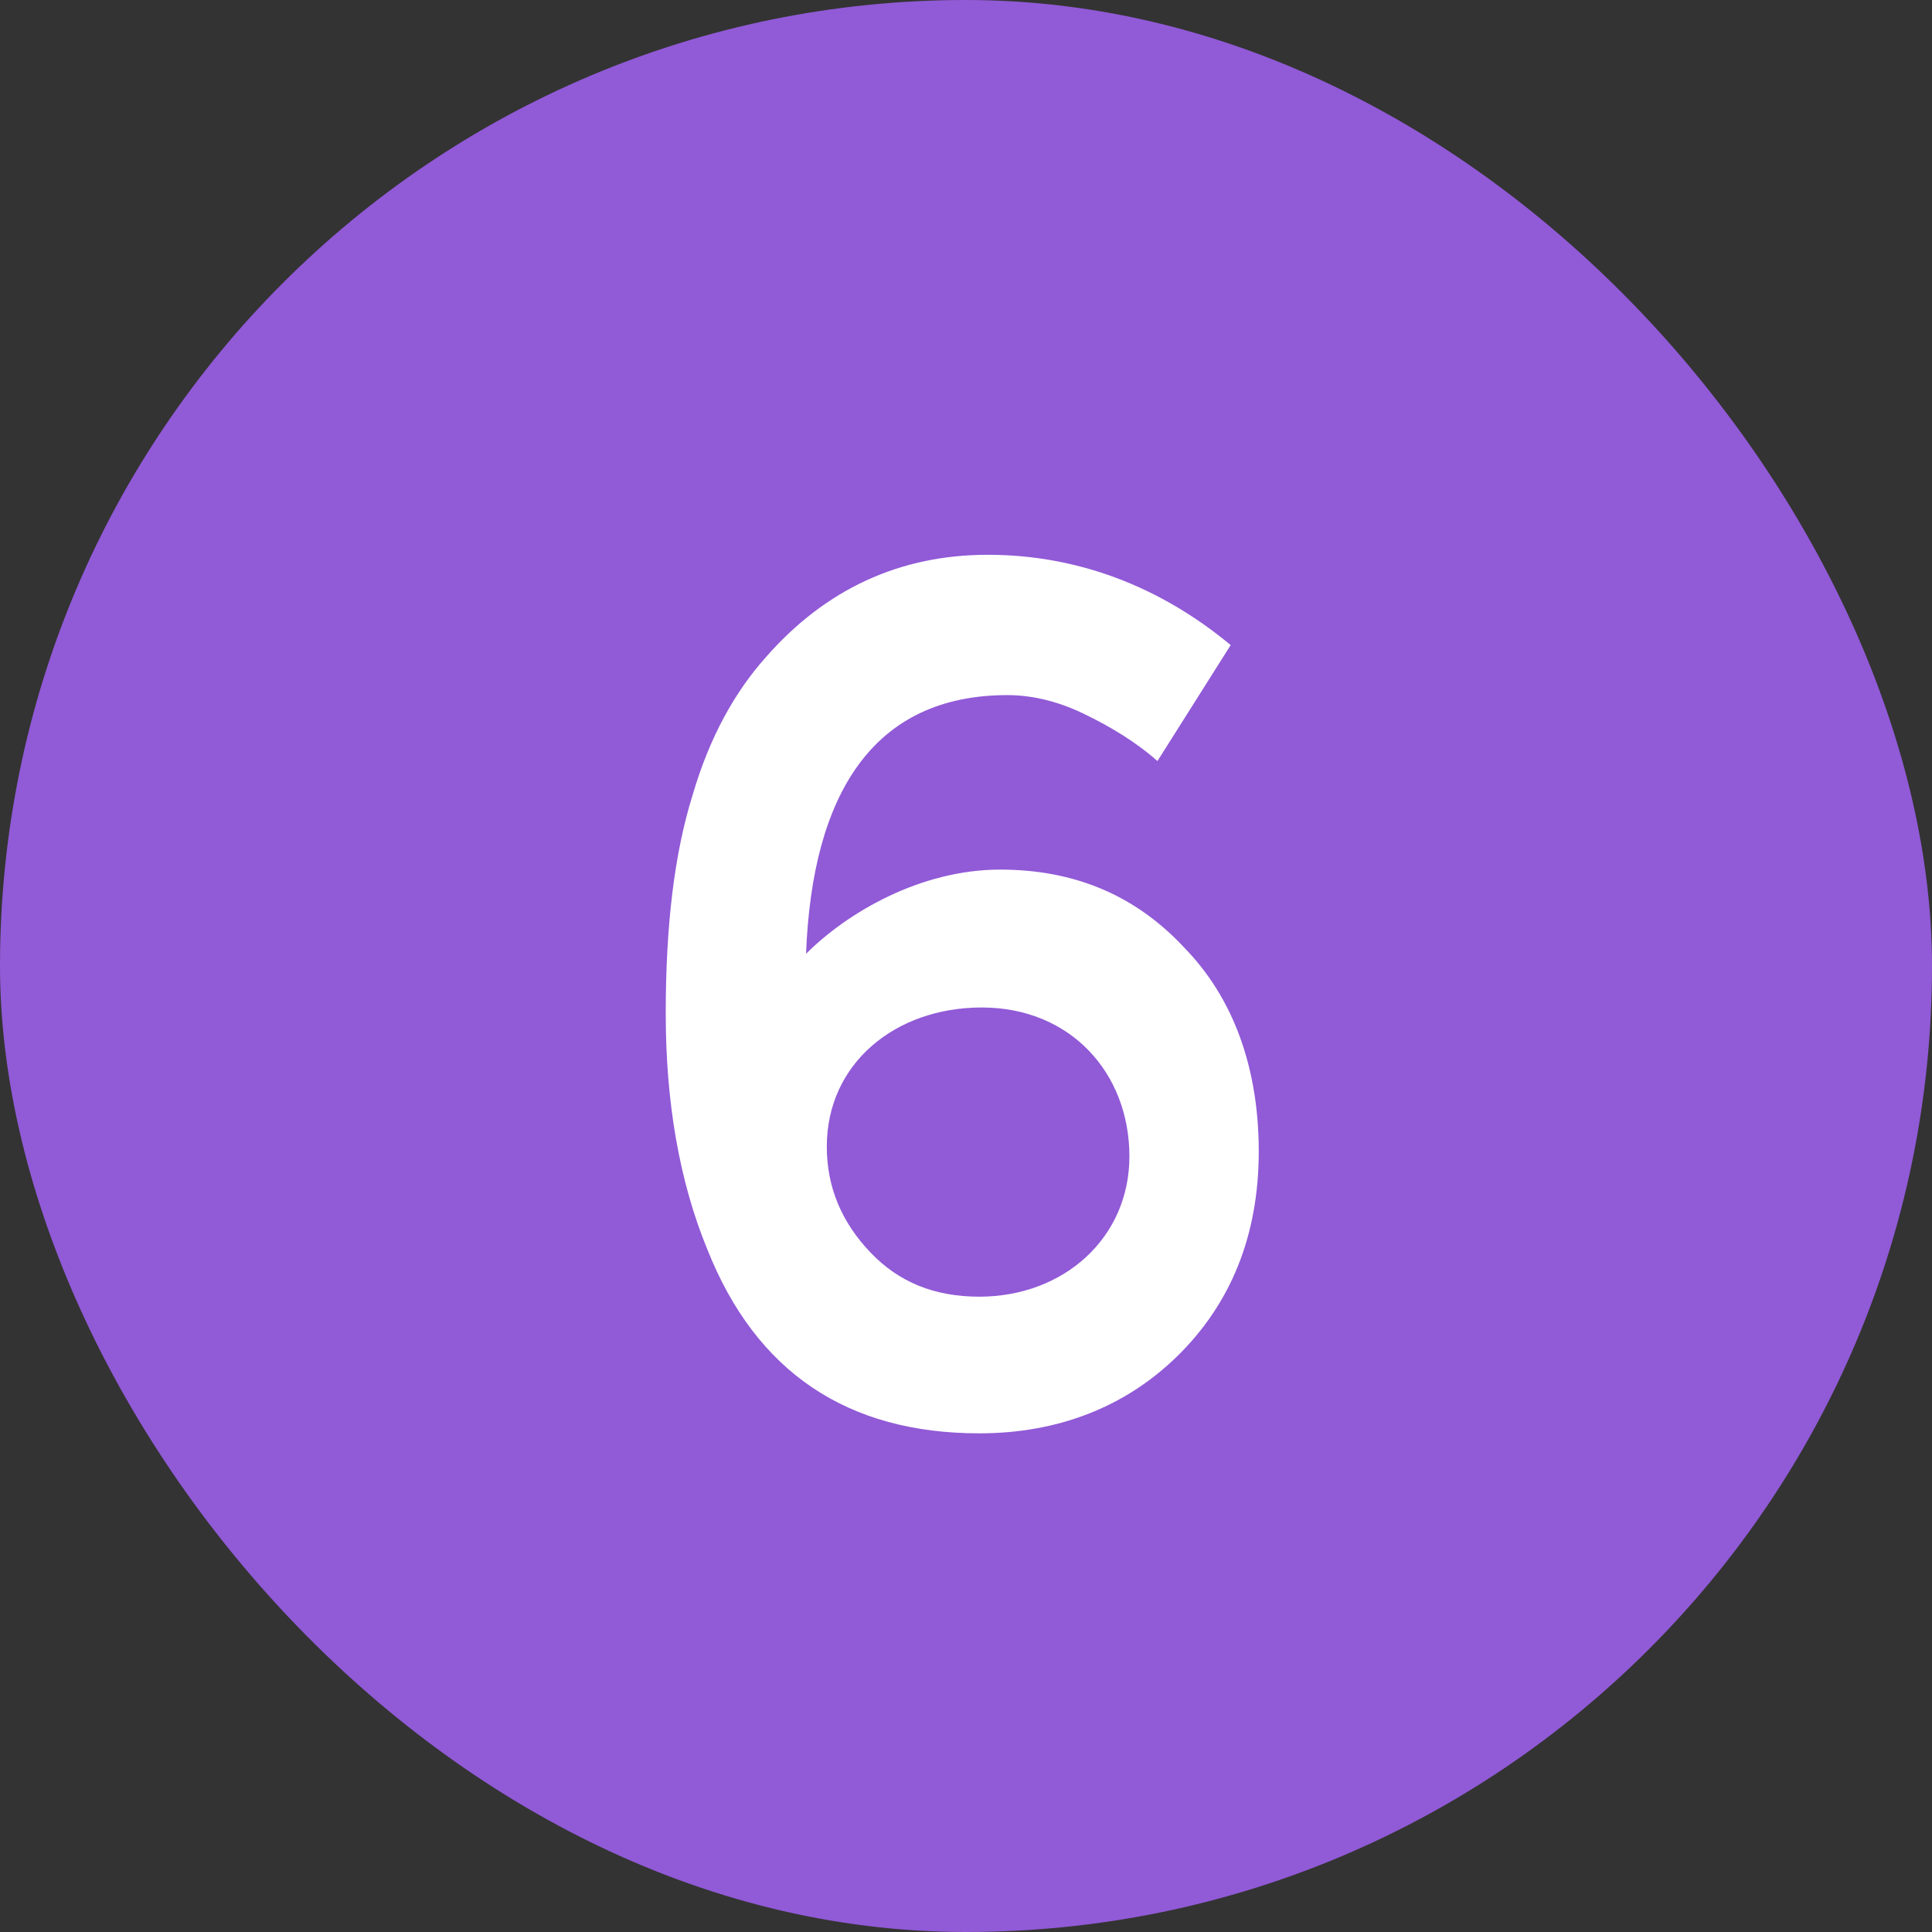 <?xml version="1.0"?>
<svg xmlns="http://www.w3.org/2000/svg" width="38" height="38" viewBox="0 0 38 38" fill="none">
<rect x="0" y="0" width="38" height="38" fill="#333333" stroke="none"/>
<rect width="38" height="38" rx="19" fill="#915AD7"/>
<path d="M19.814 13.672C17.174 13.672 15.974 15.616 15.854 18.76C16.67 17.944 18.11 17.104 19.67 17.104C21.134 17.104 22.334 17.608 23.294 18.64C24.254 19.624 24.758 20.992 24.758 22.648C24.758 24.304 24.206 25.648 23.15 26.68C22.142 27.664 20.822 28.192 19.262 28.192C16.67 28.192 14.87 26.992 13.91 24.568C13.358 23.224 13.094 21.664 13.094 19.936C13.094 18.208 13.262 16.792 13.622 15.64C13.958 14.488 14.462 13.6 15.062 12.928C16.238 11.584 17.702 10.912 19.43 10.912C21.158 10.912 22.79 11.512 24.206 12.688L22.766 14.968C22.358 14.608 21.854 14.296 21.302 14.032C20.75 13.768 20.246 13.672 19.814 13.672ZM19.31 19.816C17.606 19.816 16.262 20.92 16.262 22.552C16.262 23.344 16.55 24.04 17.126 24.64C17.678 25.216 18.374 25.504 19.262 25.504C20.918 25.504 22.214 24.352 22.214 22.744C22.214 21.112 21.062 19.816 19.31 19.816Z" fill="white"/>
</svg>
